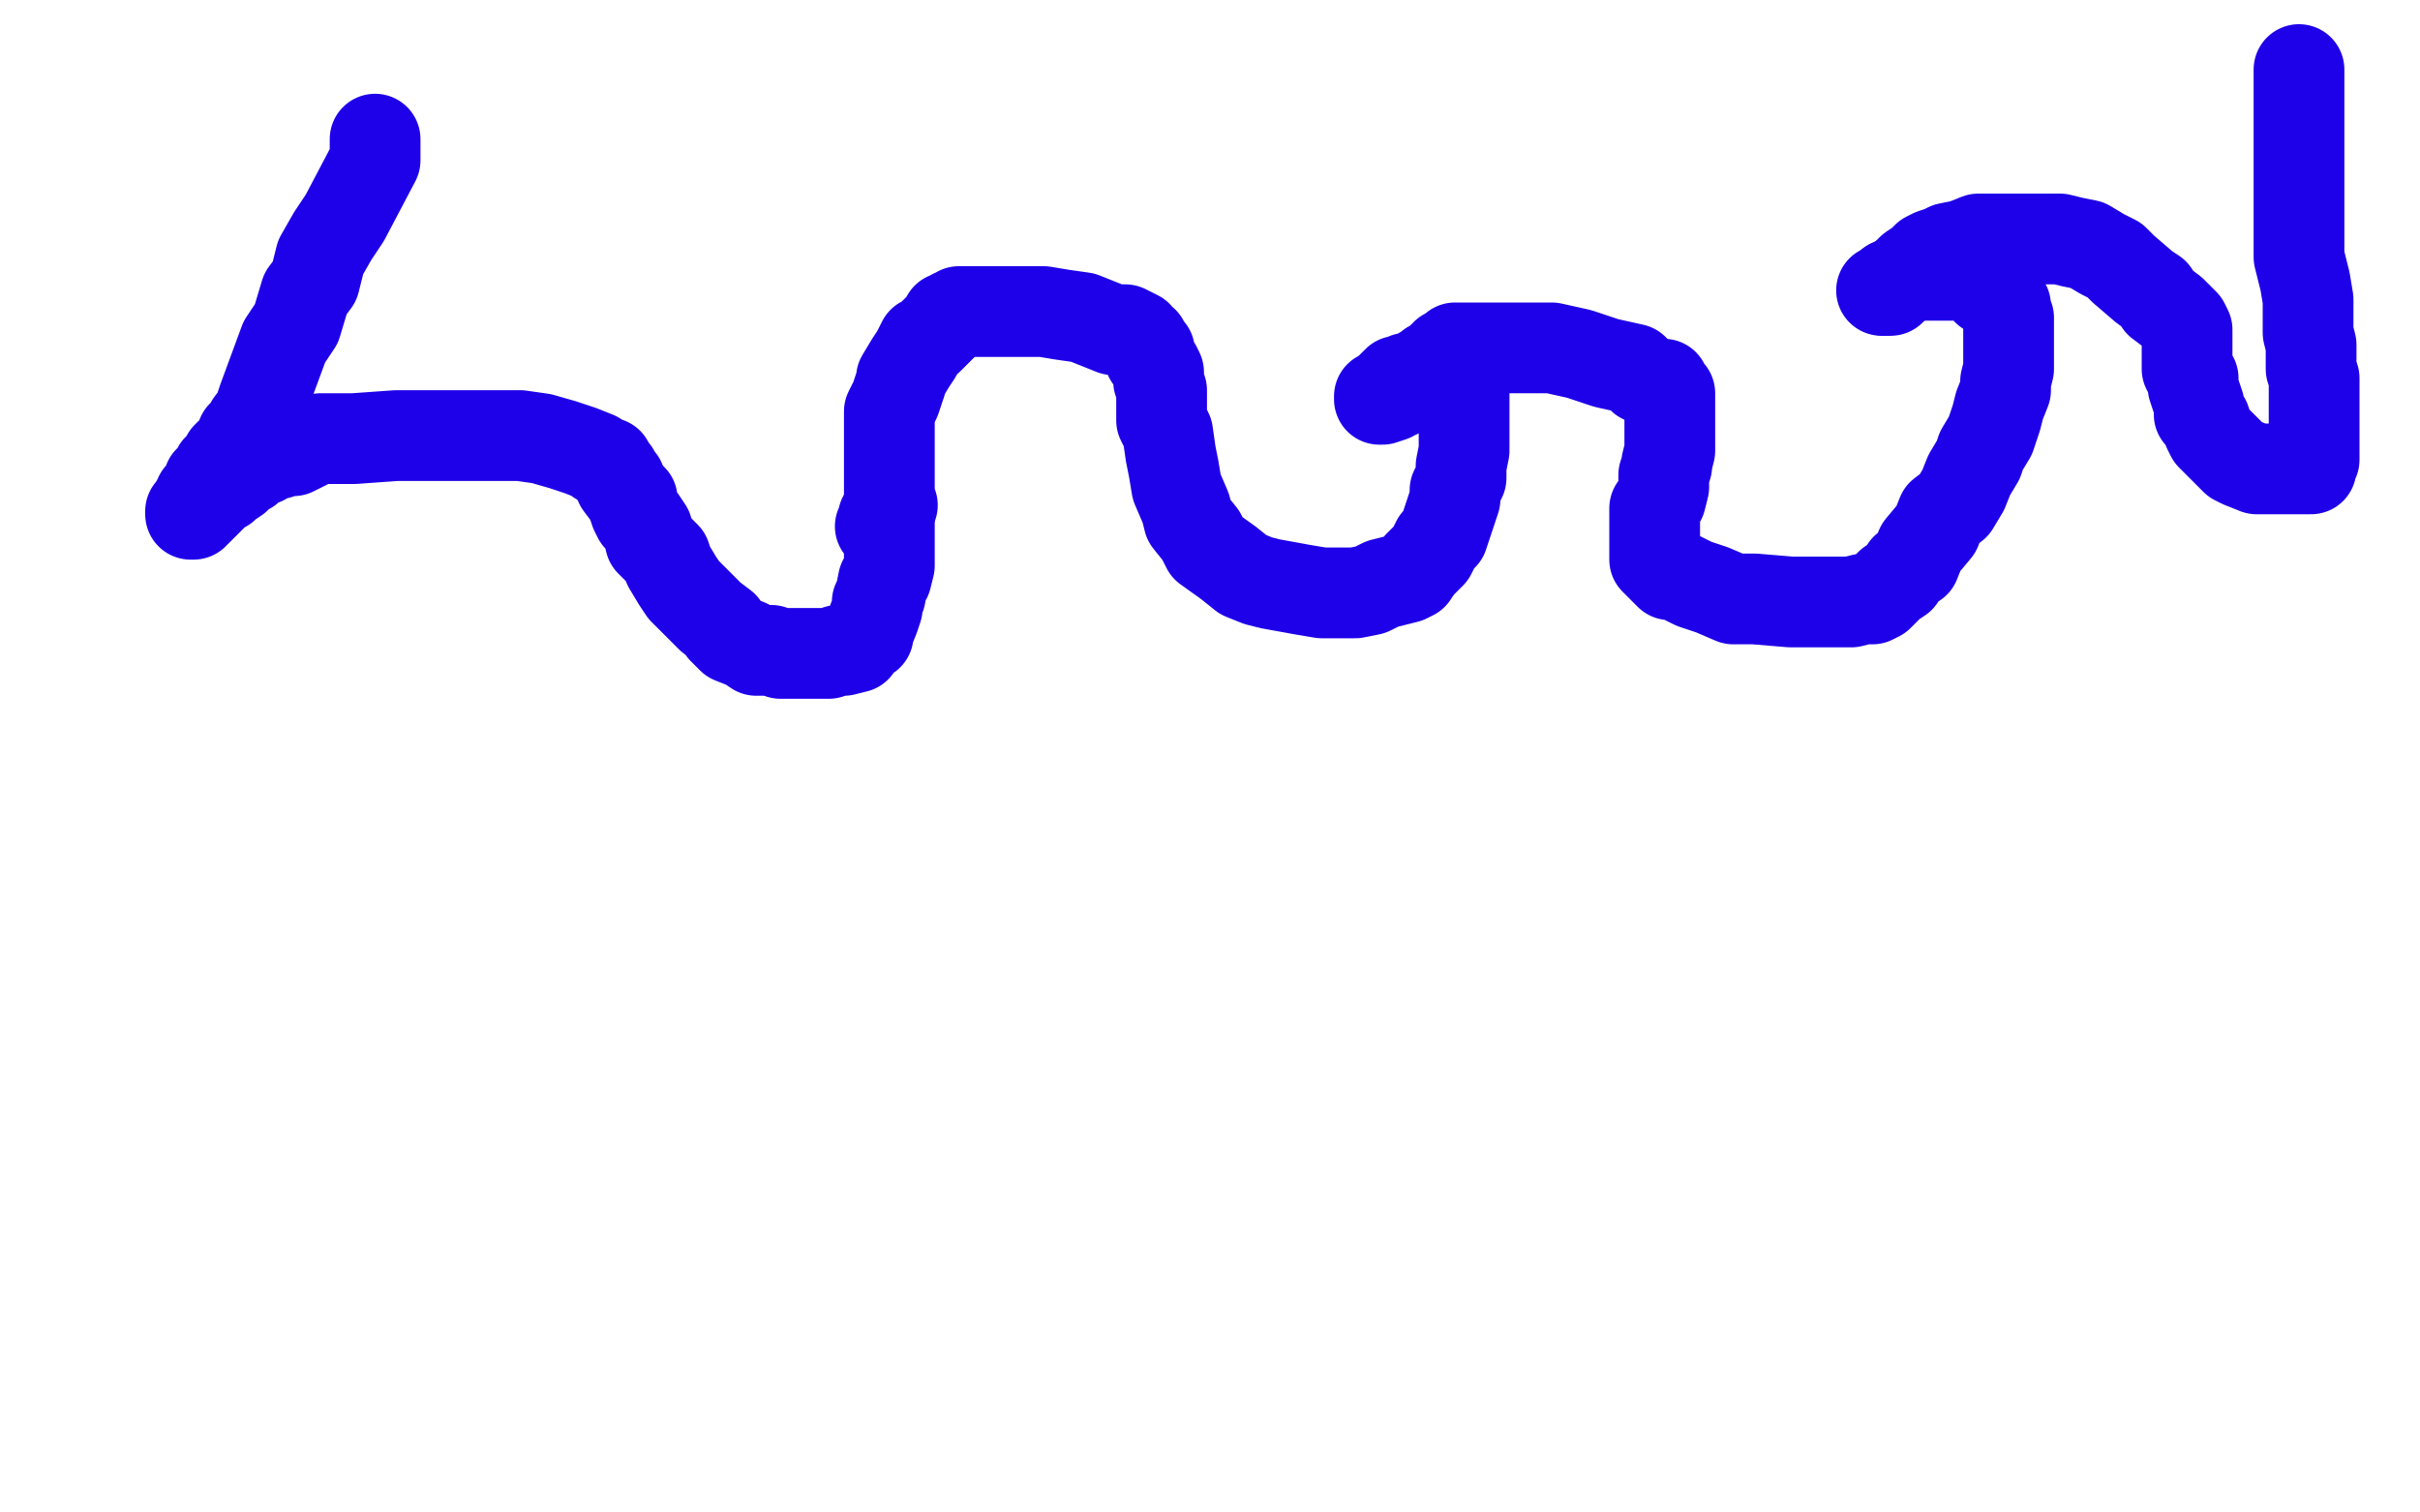 <?xml version="1.0" standalone="no"?>
<!DOCTYPE svg PUBLIC "-//W3C//DTD SVG 1.1//EN"
"http://www.w3.org/Graphics/SVG/1.1/DTD/svg11.dtd">

<svg width="800" height="500" version="1.1" xmlns="http://www.w3.org/2000/svg" xmlns:xlink="http://www.w3.org/1999/xlink" style="stroke-antialiasing: false"><desc>This SVG has been created on https://colorillo.com/</desc><rect x='0' y='0' width='800' height='500' style='fill: rgb(255,255,255); stroke-width:0' /><polyline points="124,46 124,47 124,47 124,49 124,49 124,53 124,53 114,72 114,72 110,78 110,78 106,85 106,85 104,93 104,93 101,97 101,97 98,107 98,107 96,110 96,110 94,113 94,113 87,132 86,135 86,136 83,140 83,142 80,144 80,146 79,147 78,148 77,150 76,150 75,151 75,152 74,153 73,154 73,155 72,155 72,156 71,157 71,158 70,159 69,159 69,161 68,162 67,163 67,164 66,164 66,165 65,166 65,167 64,168 63,169 63,170 64,170 64,169 65,169 67,167 68,166 69,165 71,163 72,162 74,161 75,160 78,158 80,156 82,155 84,153 87,152 89,150 92,150 95,149 97,149 103,146 106,145 112,145 117,145 131,144 138,144 149,144 157,144 164,144 172,144 179,145 186,147 192,149 197,151 198,152 201,153 202,155 203,156 204,158 205,159 205,160 208,164 209,165 209,166 210,169 211,171 212,172 214,175 215,179 217,181 220,184 221,187 224,192 226,195 230,199 235,204 239,207 239,208 242,211 247,213 250,215 255,215 258,216 262,216 266,216 267,216 270,216 274,216 277,215 279,215 283,214 285,211 287,210 287,209 289,204 290,201 290,199 291,197 292,192 293,191 294,187 294,184 294,181 294,178 294,176 294,174 294,173 294,172 294,171 292,171 292,172 291,174" style="fill: none; stroke: #1e00e9; stroke-width: 30; stroke-linejoin: round; stroke-linecap: round; stroke-antialiasing: false; stroke-antialias: 0; opacity: 1.0"/>
<polyline points="295,167 294,165 294,165 294,164 294,164 294,161 294,161 294,158 294,158 294,154 294,154 294,149 294,149 294,143 294,143 294,136 294,136 296,132 296,132 298,126 298,126 298,125 298,125 301,120 301,120 303,117 303,117 305,113 307,112 309,110 311,108 313,106 313,105 314,105 315,104 316,104 317,103 319,103 323,103 328,103 335,103 345,103 351,104 358,105 363,107 368,109 372,109 376,111 376,112 378,113 378,114 379,115 380,116 380,118 382,121 383,123 383,126 384,129 384,131 384,135 384,139 386,143 387,150 388,155 389,161 392,168 393,172 397,177 399,181 406,186 411,190 416,192 420,193 431,195 437,196 444,196 448,196 453,195 457,193 465,191 467,190 469,187 470,186 473,183 474,181 475,179 477,177 478,174 479,171 480,168 481,165 481,162 483,158 483,154 484,149 484,146 484,142 484,139 484,137 484,135 484,133 484,131 484,129 484,128 482,127 479,125 478,125 476,125 475,125 474,125 473,125 472,125 471,125 469,125 468,125 466,125 465,125 463,126 462,126 459,129 458,130 457,131 456,131 456,132 456,132 457,132 457,132 460,131 460,131 461,130 461,130 462,130 462,130 464,128 464,128 465,127 465,127 467,125 467,125 470,123 472,122 473,121 475,120 477,118 478,118 478,117 479,117 480,117 481,115 482,115 484,115 488,115 494,115 501,115 513,115 522,117 531,120 540,122 543,125 547,127 550,127 551,129 552,130 552,131 552,135 552,136 552,137 552,139 552,141 552,144 552,147 552,148 552,149 551,153 551,154 550,157 550,161 549,165 547,168 547,170 547,173 547,177 547,179 547,182 547,185 549,187 552,190 554,190 560,193 566,195 573,198 580,198 592,199 602,199 607,199 612,199 616,198 619,198 621,197 623,195 625,193 628,191 630,188 633,186 635,181 640,175 642,170 646,167 649,162 651,157 654,152 655,149 658,144 660,138 661,134 663,129 663,126 664,122 664,121 664,118 664,114 664,111 664,110 664,109 664,107 664,106 664,105 663,103 663,101 662,100 661,98 659,97 658,96 657,96 655,94 655,93 654,93 653,92 652,92 651,91 649,91 647,91 646,91 645,91 643,91 640,91 637,91 634,91 631,92 630,92 627,93 626,94 625,94 624,95 623,96" style="fill: none; stroke: #1e00e9; stroke-width: 30; stroke-linejoin: round; stroke-linecap: round; stroke-antialiasing: false; stroke-antialias: 0; opacity: 1.0"/>
<polyline points="622,96 623,96 623,96 625,96 625,96 625,94 625,94 628,93 628,93 630,91 630,91 632,89 632,89 635,87 635,87 637,85 637,85 639,84 639,84 642,83 642,83 644,82 644,82 649,81 649,81 654,79 654,79 661,79 666,79 677,79 681,79 685,80 690,81 695,84 699,86 702,89 709,95 712,97 714,100 718,103 720,105 722,107 723,109 723,110 723,113 723,115 723,117 723,120 723,122 725,125 725,128 726,131 727,134 727,137 729,139 730,142 731,144 734,147 735,148 737,150 739,152 741,153 746,155 749,155 753,155 755,155 758,155 761,155 763,155 764,155 764,153 765,152 765,151 765,149 765,147 765,145 765,143 765,141 765,139 765,137 765,134 765,132 765,131 765,129 765,127 765,125 764,122 764,120 764,117 764,114 763,110 763,99 762,93 760,85 760,76 760,68 760,59 760,50 760,42 760,38 760,32 760,29 760,27 760,25 760,24 760,23" style="fill: none; stroke: #1e00e9; stroke-width: 30; stroke-linejoin: round; stroke-linecap: round; stroke-antialiasing: false; stroke-antialias: 0; opacity: 1.0"/>
</svg>
